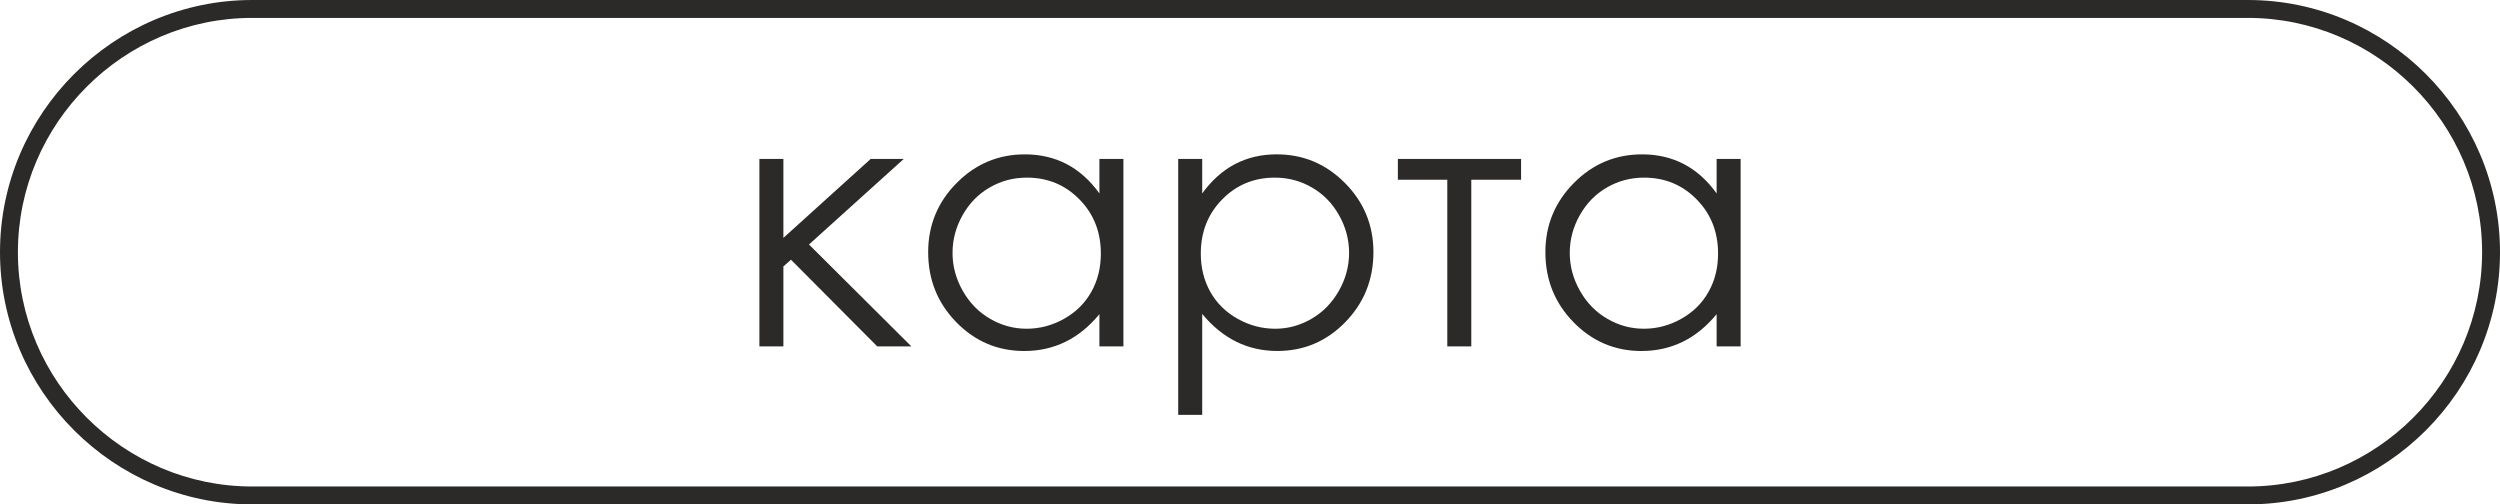 <?xml version="1.0" encoding="UTF-8"?> <svg xmlns="http://www.w3.org/2000/svg" xmlns:xlink="http://www.w3.org/1999/xlink" xmlns:xodm="http://www.corel.com/coreldraw/odm/2003" xml:space="preserve" width="147.78mm" height="29.816mm" version="1.1" style="shape-rendering:geometricPrecision; text-rendering:geometricPrecision; image-rendering:optimizeQuality; fill-rule:evenodd; clip-rule:evenodd" viewBox="0 0 1029.25 207.66"> <defs> <style type="text/css"> .fil0 {fill:#2B2A29;fill-rule:nonzero} </style> </defs> <g id="Слой_x0020_1">  <g id="_1903985778464"> <path class="fil0" d="M103.83 0l821.59 0c28.56,0 54.52,11.68 73.33,30.5 18.82,18.82 30.5,44.78 30.5,73.33 0,28.56 -11.68,54.52 -30.5,73.33 -18.82,18.82 -44.78,30.5 -73.33,30.5l-821.59 0c-28.56,0 -54.52,-11.68 -73.33,-30.5 -18.82,-18.82 -30.5,-44.78 -30.5,-73.33 0,-28.55 11.68,-54.52 30.5,-73.33 18.82,-18.82 44.78,-30.5 73.33,-30.5zm821.59 7.37l-821.59 0c-26.52,0 -50.64,10.85 -68.12,28.34 -17.48,17.48 -28.34,41.6 -28.34,68.12 0,26.52 10.85,50.64 28.34,68.12 17.48,17.48 41.6,28.34 68.12,28.34l821.59 0c26.52,0 50.64,-10.85 68.12,-28.34 17.48,-17.48 28.34,-41.6 28.34,-68.12 0,-26.52 -10.85,-50.64 -28.34,-68.12 -17.48,-17.48 -41.6,-28.34 -68.12,-28.34z"></path> <path class="fil0" d="M312.64 65.43l9.88 0 0 32.51 35.95 -32.51 13.62 0 -39.03 35.23 42.16 41.96 -14.05 0 -35.52 -35.69 -3.13 2.76 0 32.92 -9.88 0 0 -77.19zm149.87 0l0 77.19 -9.88 0 0 -13.28c-4.17,5.06 -8.82,8.87 -14,11.39 -5.16,2.52 -10.83,3.78 -16.96,3.78 -10.9,0 -20.23,-3.95 -27.96,-11.85 -7.73,-7.92 -11.58,-17.52 -11.58,-28.85 0,-11.07 3.9,-20.57 11.7,-28.44 7.78,-7.87 17.15,-11.82 28.13,-11.82 6.32,0 12.04,1.33 17.18,4 5.11,2.67 9.62,6.69 13.49,12.09l0 -14.2 9.88 0zm-39.78 7.7c-5.52,0 -10.64,1.36 -15.29,4.07 -4.68,2.69 -8.38,6.49 -11.14,11.39 -2.76,4.89 -4.14,10.08 -4.14,15.55 0,5.4 1.38,10.59 4.17,15.53 2.79,4.94 6.52,8.79 11.22,11.53 4.7,2.76 9.74,4.14 15.12,4.14 5.4,0 10.56,-1.36 15.41,-4.09 4.87,-2.74 8.6,-6.42 11.22,-11.1 2.62,-4.65 3.92,-9.91 3.92,-15.75 0,-8.89 -2.93,-16.33 -8.82,-22.31 -5.86,-5.98 -13.08,-8.96 -21.66,-8.96zm62.34 -7.7l9.88 0 0 14.2c3.92,-5.4 8.43,-9.42 13.54,-12.09 5.11,-2.66 10.81,-4 17.1,-4 10.98,0 20.35,3.95 28.15,11.82 7.8,7.87 11.7,17.37 11.7,28.44 0,11.34 -3.88,20.93 -11.6,28.85 -7.73,7.9 -17.06,11.85 -27.98,11.85 -6.13,0 -11.77,-1.28 -16.93,-3.83 -5.16,-2.57 -9.81,-6.37 -13.98,-11.43l0 41.57 -9.88 0 0 -105.39zm39.8 7.7c-8.6,0 -15.82,2.98 -21.68,8.96 -5.89,5.98 -8.82,13.42 -8.82,22.31 0,5.84 1.31,11.1 3.92,15.75 2.62,4.68 6.37,8.36 11.24,11.1 4.89,2.74 10.05,4.09 15.46,4.09 5.33,0 10.34,-1.38 15.04,-4.14 4.7,-2.74 8.43,-6.59 11.22,-11.53 2.79,-4.94 4.17,-10.13 4.17,-15.53 0,-5.48 -1.38,-10.66 -4.14,-15.55 -2.76,-4.89 -6.47,-8.7 -11.14,-11.39 -4.65,-2.71 -9.76,-4.07 -15.26,-4.07zm50.63 -7.7l50.73 0 0 8.58 -20.5 0 0 68.61 -9.88 0 0 -68.61 -20.35 0 0 -8.58zm141.12 0l0 77.19 -9.88 0 0 -13.28c-4.17,5.06 -8.82,8.87 -14,11.39 -5.16,2.52 -10.83,3.78 -16.96,3.78 -10.9,0 -20.23,-3.95 -27.96,-11.85 -7.73,-7.92 -11.58,-17.52 -11.58,-28.85 0,-11.07 3.9,-20.57 11.7,-28.44 7.78,-7.87 17.15,-11.82 28.13,-11.82 6.32,0 12.04,1.33 17.18,4 5.11,2.67 9.62,6.69 13.49,12.09l0 -14.2 9.88 0zm-39.78 7.7c-5.52,0 -10.64,1.36 -15.29,4.07 -4.68,2.69 -8.38,6.49 -11.14,11.39 -2.76,4.89 -4.14,10.08 -4.14,15.55 0,5.4 1.38,10.59 4.17,15.53 2.79,4.94 6.52,8.79 11.22,11.53 4.7,2.76 9.74,4.14 15.12,4.14 5.4,0 10.56,-1.36 15.41,-4.09 4.87,-2.74 8.6,-6.42 11.22,-11.1 2.62,-4.65 3.92,-9.91 3.92,-15.75 0,-8.89 -2.93,-16.33 -8.82,-22.31 -5.86,-5.98 -13.08,-8.96 -21.66,-8.96z"></path> </g> </g> </svg> 